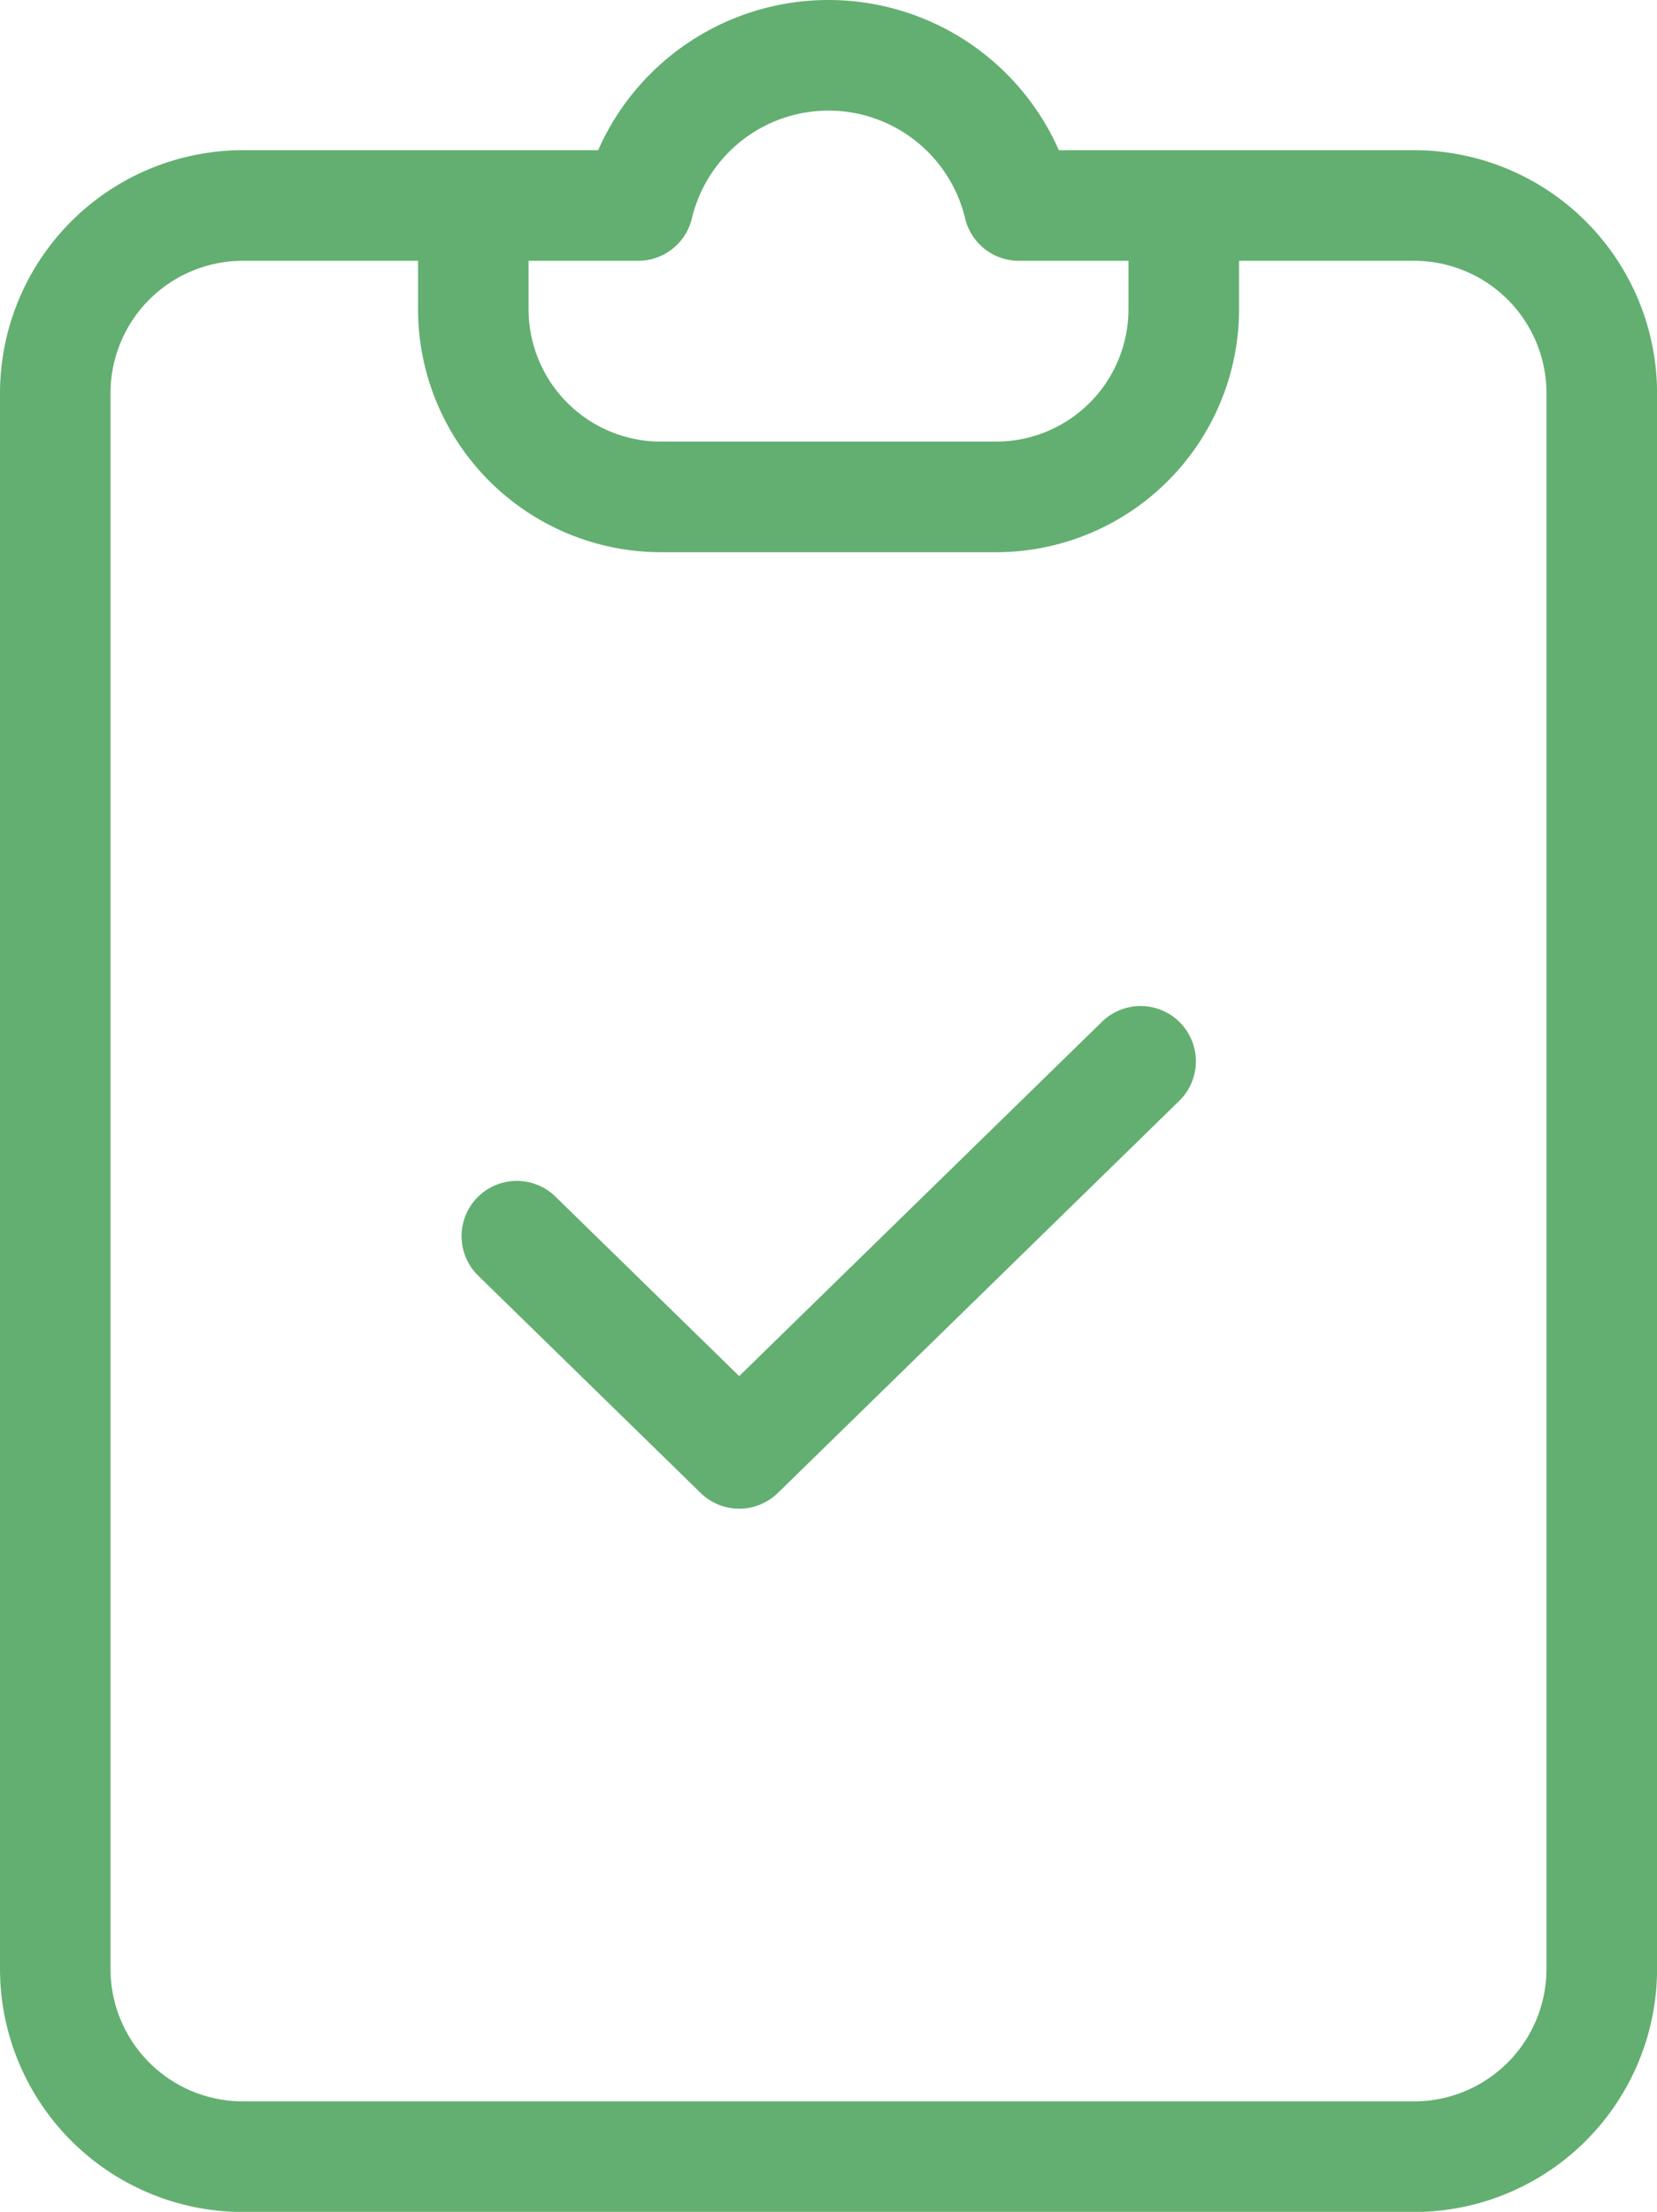 <svg xmlns="http://www.w3.org/2000/svg" width="70.159" height="93.615" viewBox="0 0 70.159 93.615"><defs><style>.a{fill:#63af71;}</style></defs><g transform="translate(0)"><path class="a" d="M169.878,178.247H154.832a10.66,10.66,0,0,0-19.506,0H120.281A10.293,10.293,0,0,0,110,188.528v66.7a10.293,10.293,0,0,0,10.281,10.282h49.6a10.294,10.294,0,0,0,10.281-10.282v-66.7a10.294,10.294,0,0,0-10.281-10.281Zm-32.858,4.681a2.34,2.34,0,0,0,2.285-1.838,5.949,5.949,0,0,1,11.549,0,2.339,2.339,0,0,0,2.286,1.838h4.64v2.053a5.607,5.607,0,0,1-5.6,5.6h-14.2a5.607,5.607,0,0,1-5.6-5.6v-2.053Zm38.459,72.3a5.606,5.606,0,0,1-5.6,5.6h-49.6a5.606,5.606,0,0,1-5.6-5.6v-66.7a5.606,5.606,0,0,1,5.6-5.6H127.7v2.053a10.294,10.294,0,0,0,10.282,10.281h14.2a10.293,10.293,0,0,0,10.281-10.281v-2.053h7.416a5.607,5.607,0,0,1,5.6,5.6Zm0,0" transform="translate(-110 -171.89)"/><path class="a" d="M241.334,399.851l-15.364,15-7.8-7.616a2.34,2.34,0,0,0-3.3,3.317l.031.031,9.436,9.214a2.341,2.341,0,0,0,3.27,0l17-16.6a2.34,2.34,0,0,0-3.269-3.349Zm0,0" transform="translate(-194.672 -356.609)"/></g></svg>